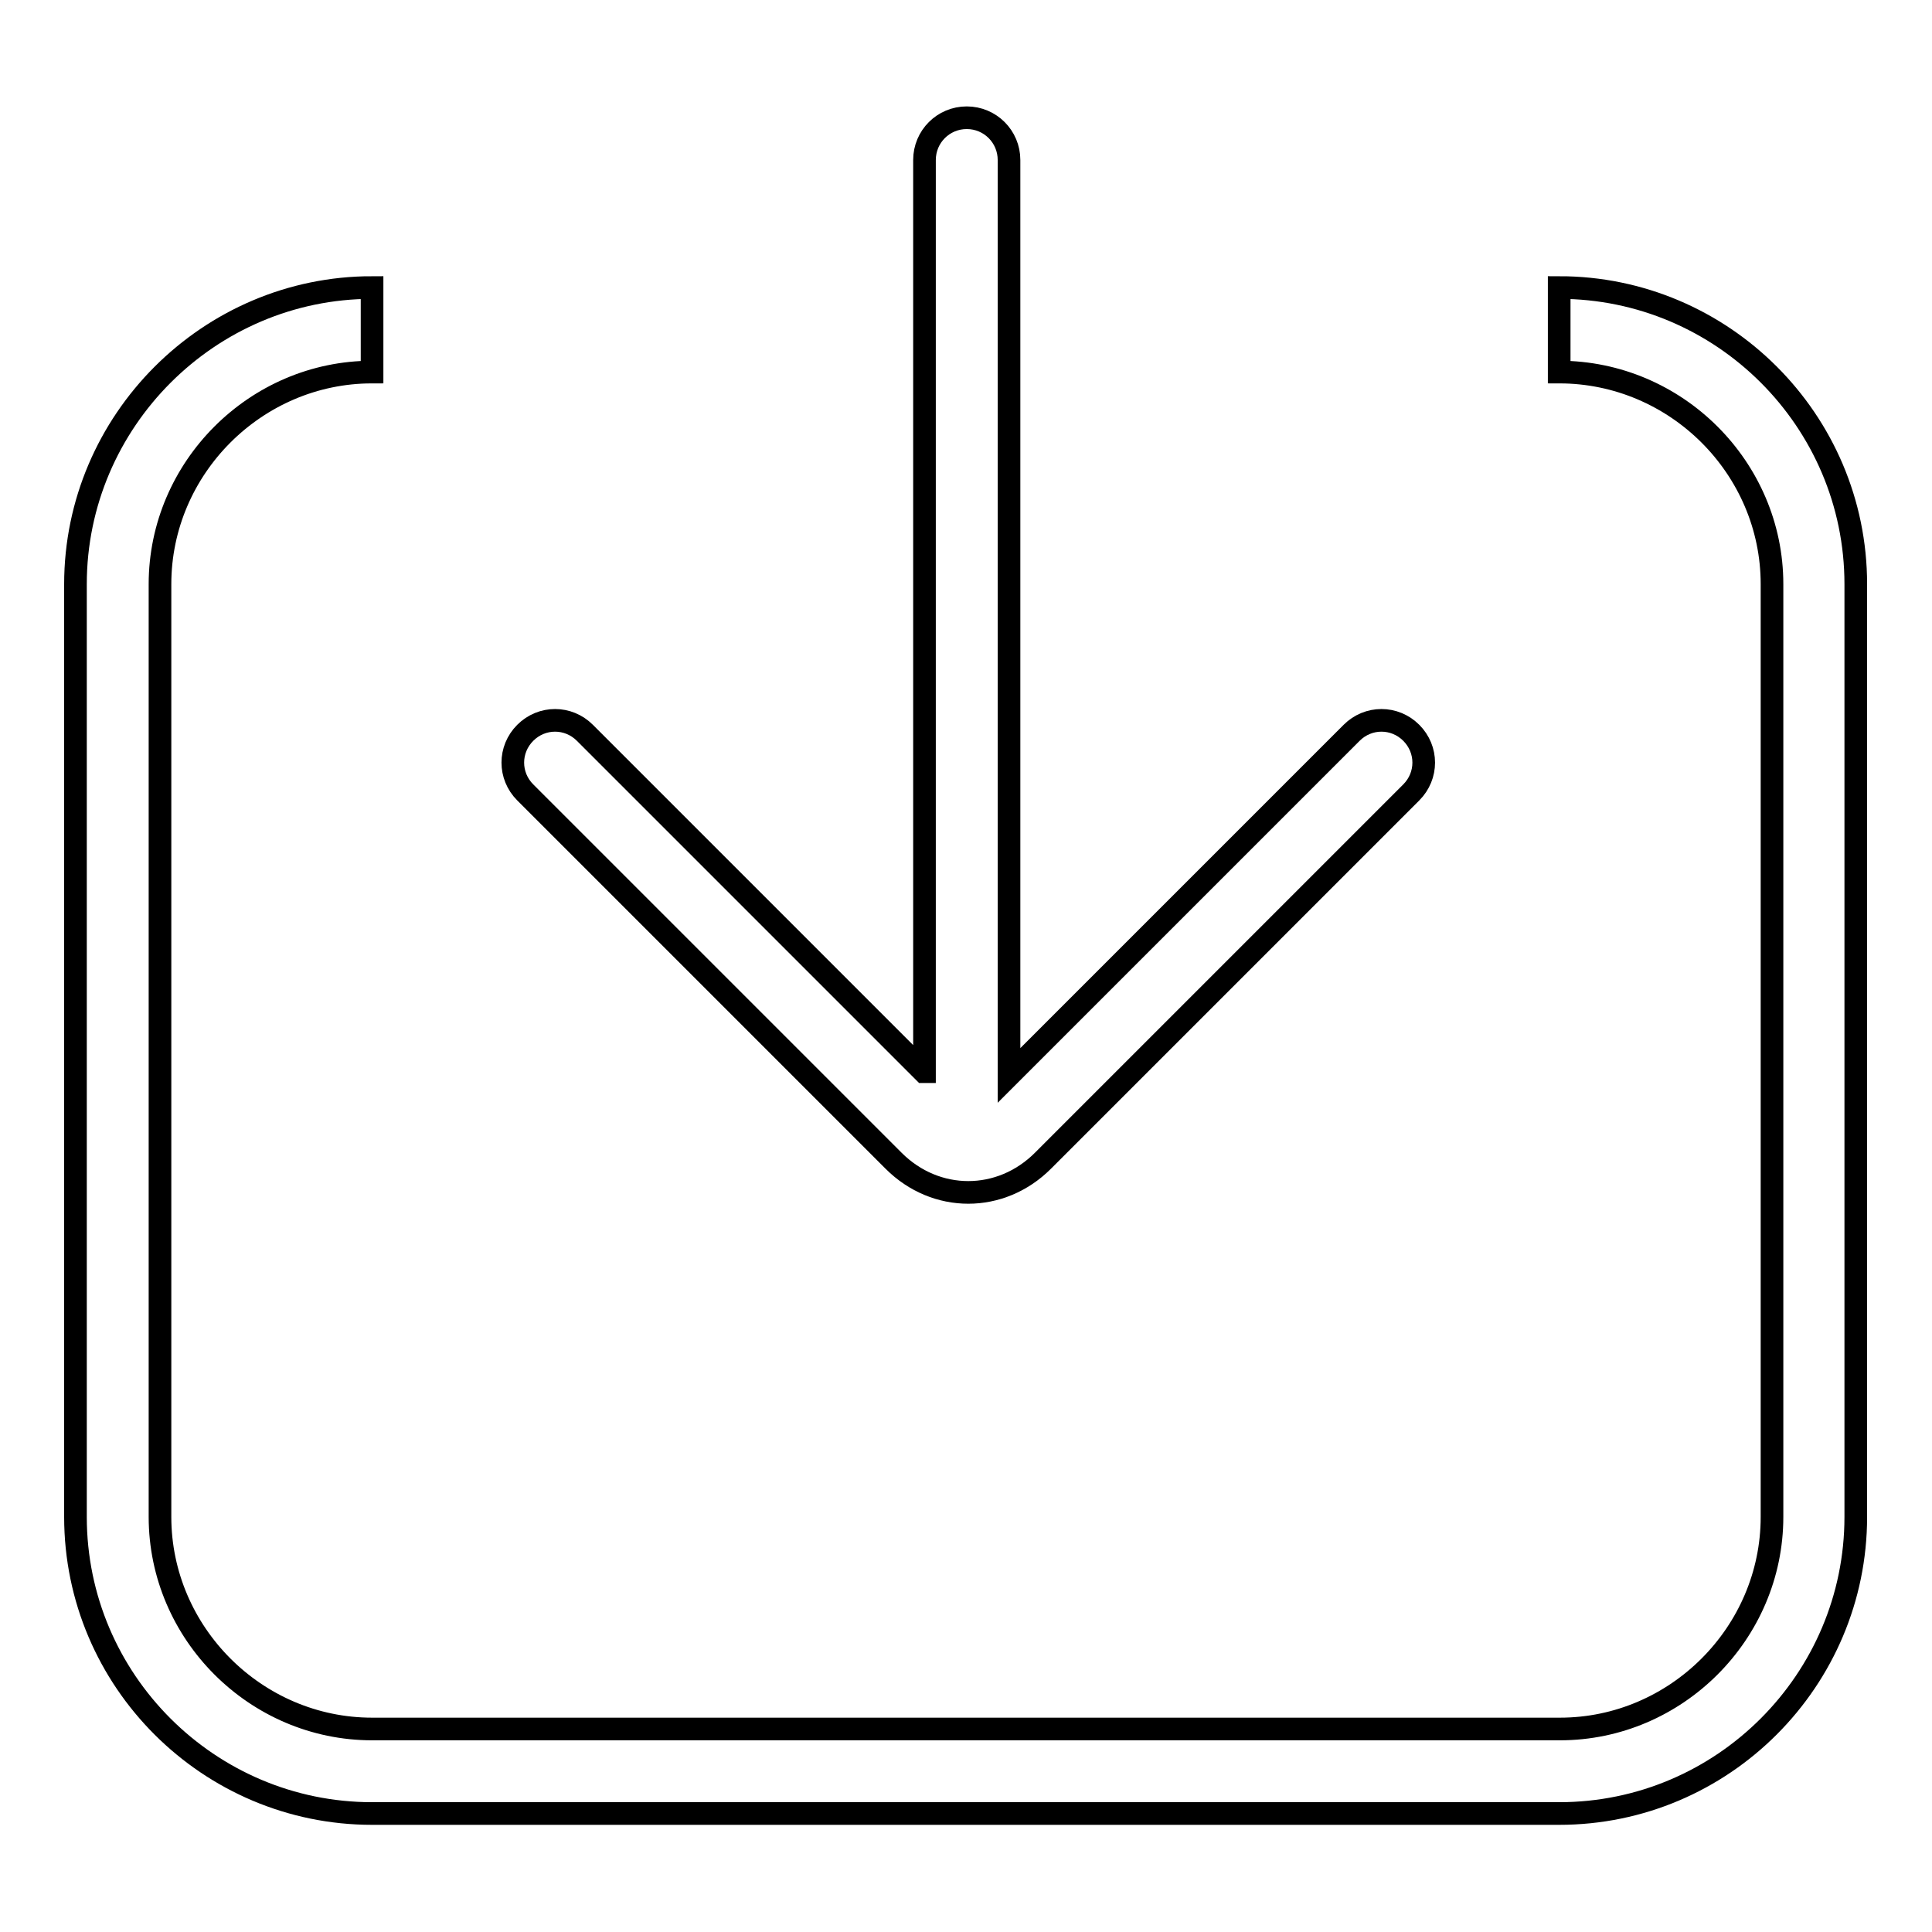<?xml version="1.0" encoding="utf-8"?>
<!-- Svg Vector Icons : http://www.onlinewebfonts.com/icon -->
<!DOCTYPE svg PUBLIC "-//W3C//DTD SVG 1.1//EN" "http://www.w3.org/Graphics/SVG/1.1/DTD/svg11.dtd">
<svg version="1.1" xmlns="http://www.w3.org/2000/svg" xmlns:xlink="http://www.w3.org/1999/xlink" x="0px" y="0px" viewBox="0 0 256 256" enable-background="new 0 0 256 256" xml:space="preserve">
<g><g><path stroke-width="3" fill-opacity="0" stroke="#000000"  d="M122.4,142L77.5,97.1c-2.2-2.2-5.7-2.2-7.9,0c-2.2,2.2-2.2,5.7,0,7.9l48.8,48.8c5.6,5.6,14.2,5.6,19.8,0L187,105c2.2-2.2,2.2-5.7,0-7.9c-2.2-2.2-5.7-2.2-7.9,0l-45.4,45.4V21.2c0-3.1-2.5-5.6-5.6-5.6c-3.1,0-5.6,2.5-5.6,5.6V142z M234.8,77.4V201c0,15.4-12.7,28.1-28.1,28.1H49.3c-15.4,0-28.1-12.7-28.1-28.1V77.4c0-15.4,12.7-28.1,28.1-28.1V38.1C27.7,38.1,10,55.8,10,77.4V201c0,21.7,17.7,39.3,39.3,39.3h157.3c21.7,0,39.3-17.7,39.3-39.3V77.4c0-21.7-17.7-39.3-39.3-39.3v11.2C222.1,49.3,234.8,62,234.8,77.4z"/></g></g>
</svg>